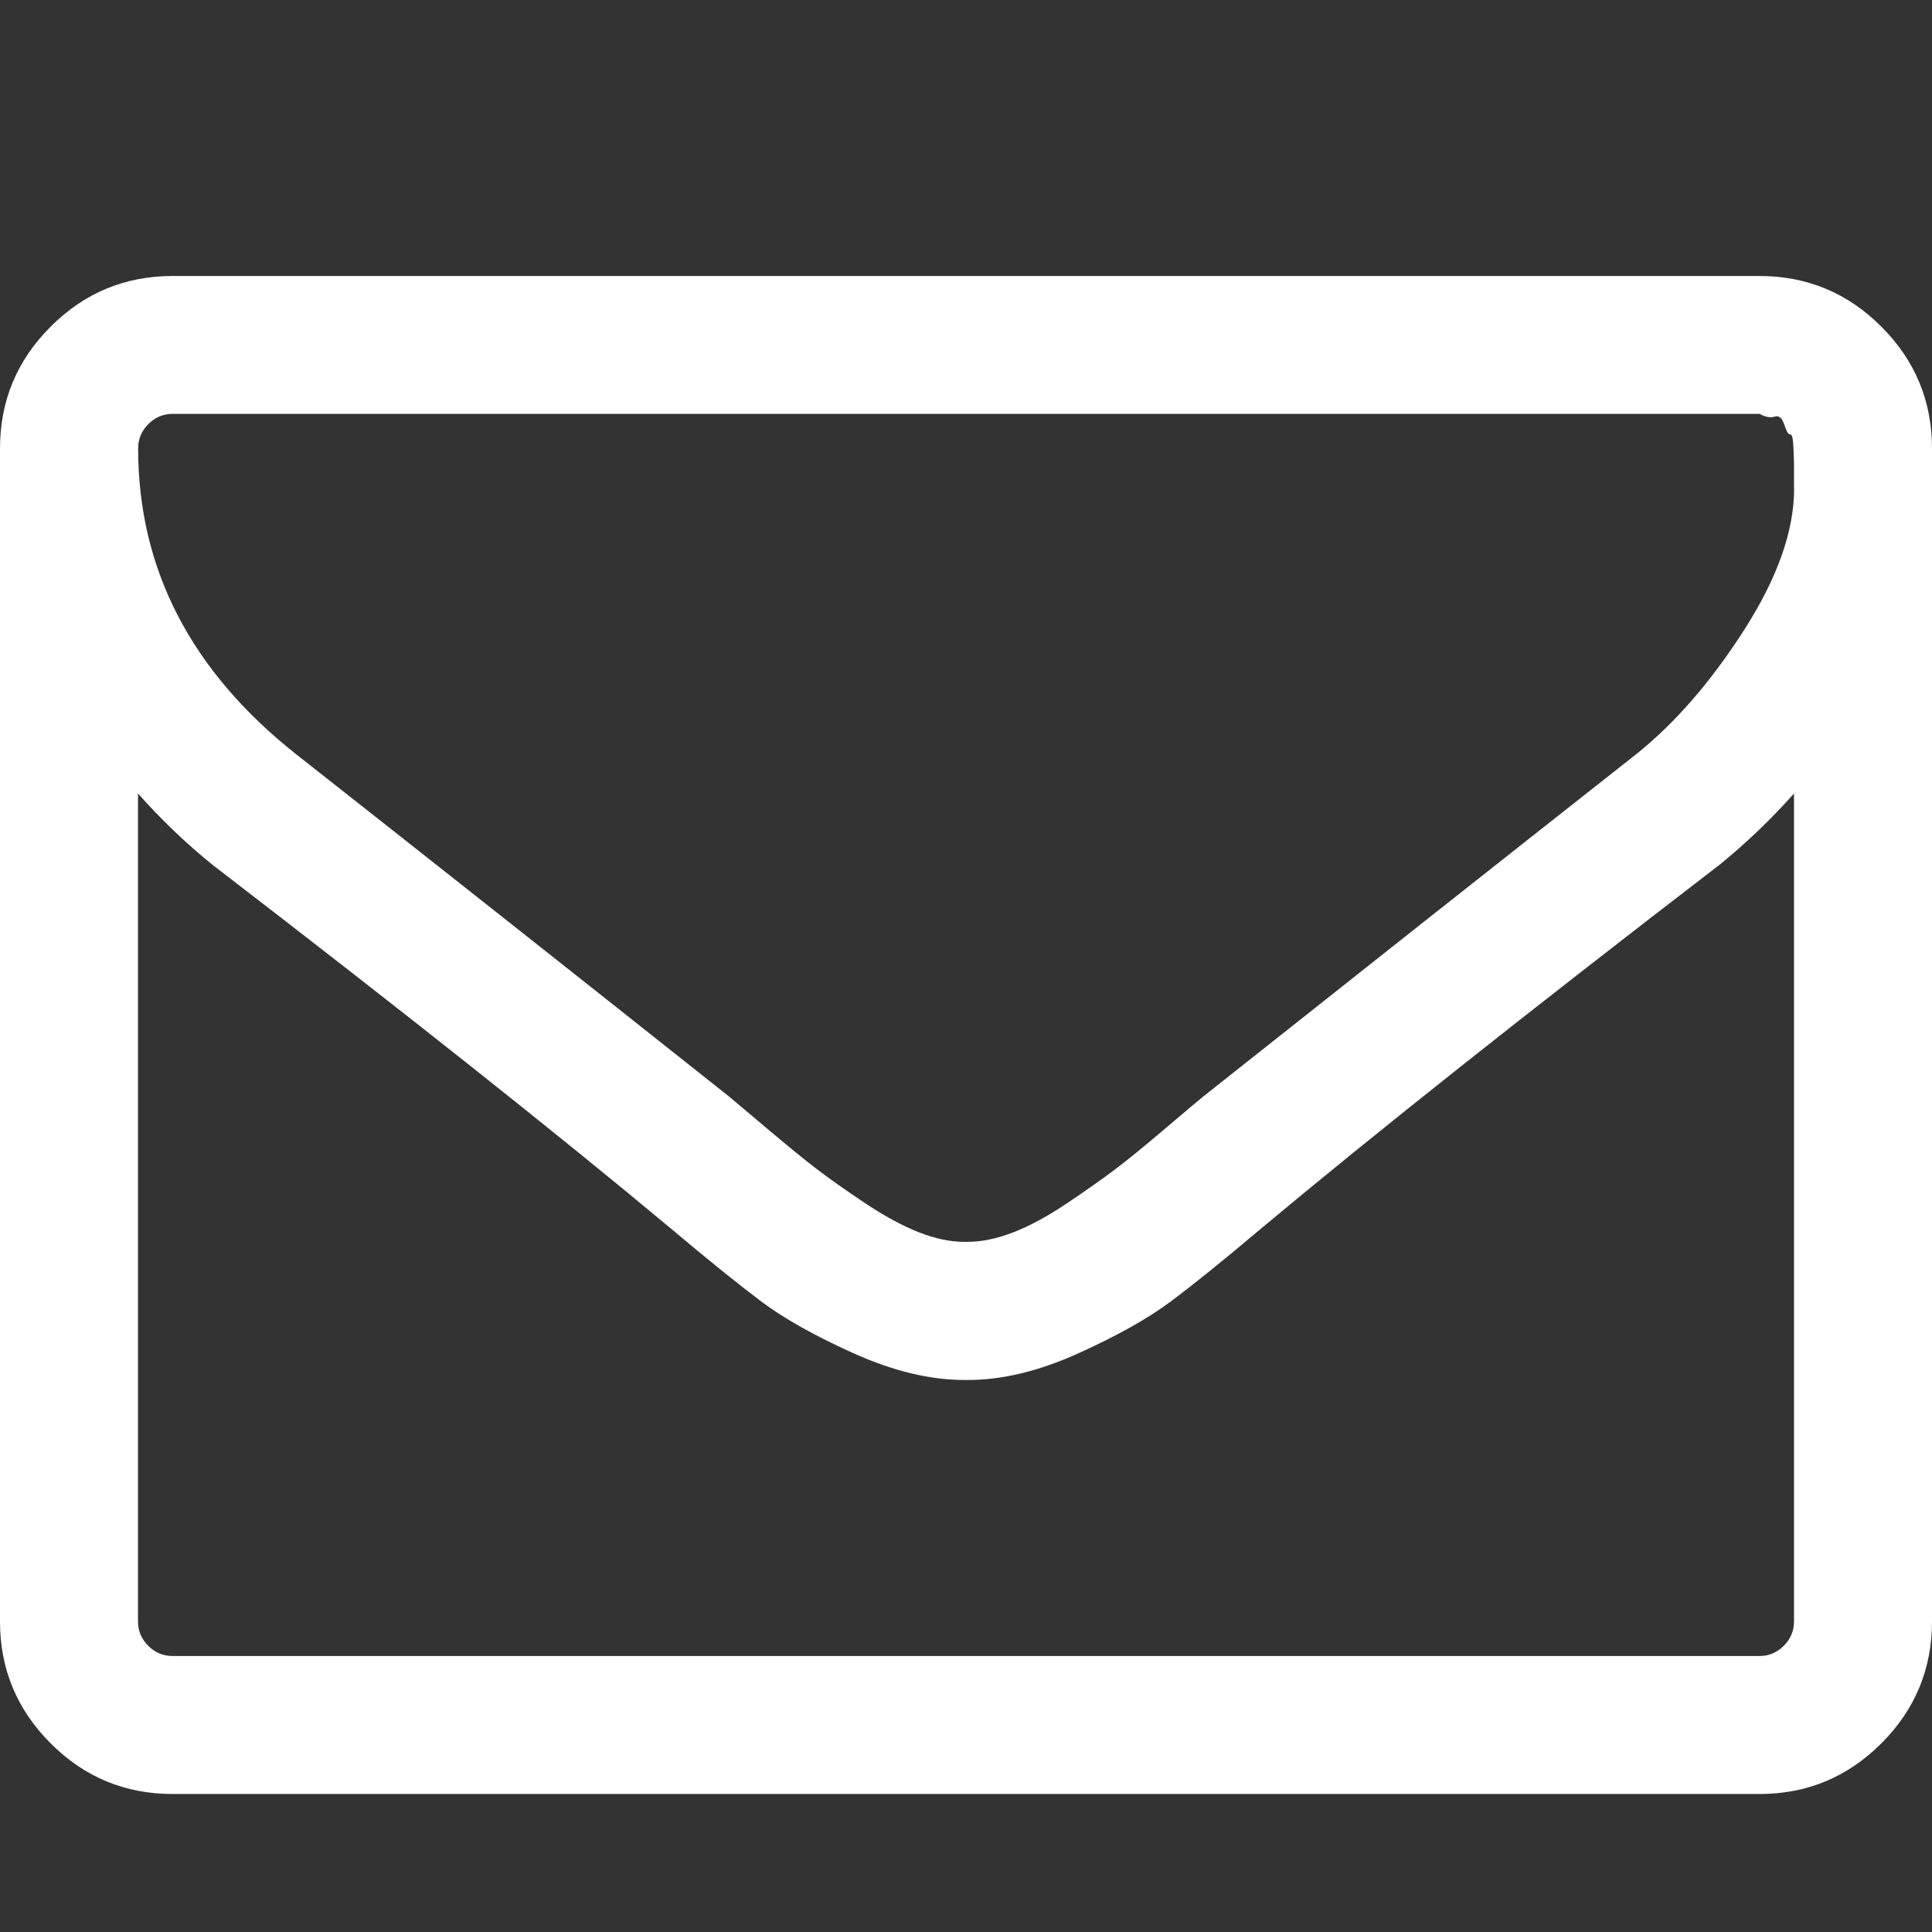 <svg xmlns="http://www.w3.org/2000/svg" fill="rgb(255, 255, 255)" id="ww-envelope-o" version="1.1" width="100%" height="100%" viewBox="0 0 14 14"><rect x="0" y="0" width="14" height="14" fill="#333333" stroke="none"/><path d="M13 11.75v-6q-0.25 0.281-0.539 0.516-2.094 1.609-3.328 2.641-0.398 0.336-0.648 0.523t-0.676 0.379-0.801 0.191h-0.016q-0.375 0-0.801-0.191t-0.676-0.379-0.648-0.523q-1.234-1.031-3.328-2.641-0.289-0.234-0.539-0.516v6q0 0.102 0.074 0.176t0.176 0.074h11.5q0.102 0 0.176-0.074t0.074-0.176zM13 3.539v-0.191t-0.004-0.102-0.023-0.098-0.043-0.070-0.070-0.059-0.109-0.020h-11.5q-0.102 0-0.176 0.074t-0.074 0.176q0 1.312 1.148 2.219 1.508 1.187 3.133 2.477 0.047 0.039 0.273 0.23t0.359 0.293 0.348 0.246 0.395 0.215 0.336 0.070h0.016q0.156 0 0.336-0.070t0.395-0.215 0.348-0.246 0.359-0.293 0.273-0.23q1.625-1.289 3.133-2.477 0.422-0.336 0.785-0.902t0.363-1.027zM14 3.25v8.5q0 0.516-0.367 0.883t-0.883 0.367h-11.5q-0.516 0-0.883-0.367t-0.367-0.883v-8.5q0-0.516 0.367-0.883t0.883-0.367h11.5q0.516 0 0.883 0.367t0.367 0.883z"></path></svg>